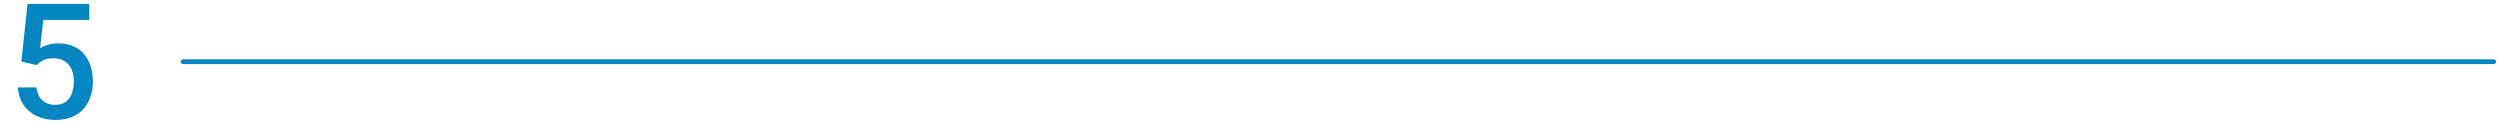 <svg width="528" height="26" viewBox="0 0 528 26" fill="none" xmlns="http://www.w3.org/2000/svg">
<path d="M7.698 13.761L4.511 12.98L5.822 0.828H18.854V4.215H9.142L8.478 10.142C8.855 9.92 9.375 9.704 10.039 9.494C10.703 9.273 11.461 9.162 12.313 9.162C13.453 9.162 14.472 9.35 15.368 9.727C16.276 10.092 17.045 10.629 17.676 11.337C18.306 12.034 18.788 12.886 19.12 13.894C19.452 14.89 19.618 16.013 19.618 17.264C19.618 18.381 19.452 19.427 19.12 20.401C18.799 21.375 18.312 22.233 17.659 22.975C17.006 23.716 16.181 24.297 15.185 24.718C14.2 25.127 13.033 25.332 11.682 25.332C10.675 25.332 9.707 25.188 8.777 24.9C7.859 24.602 7.034 24.164 6.304 23.589C5.573 23.002 4.987 22.283 4.544 21.431C4.101 20.567 3.847 19.577 3.78 18.459H7.698C7.798 19.245 8.014 19.914 8.346 20.468C8.689 21.01 9.142 21.425 9.707 21.713C10.271 22.001 10.924 22.145 11.666 22.145C12.341 22.145 12.922 22.028 13.409 21.796C13.896 21.552 14.3 21.209 14.621 20.767C14.953 20.313 15.197 19.782 15.351 19.173C15.518 18.564 15.601 17.889 15.601 17.148C15.601 16.439 15.506 15.792 15.318 15.205C15.141 14.618 14.87 14.109 14.505 13.678C14.151 13.246 13.702 12.914 13.16 12.682C12.618 12.438 11.992 12.316 11.284 12.316C10.332 12.316 9.602 12.455 9.093 12.731C8.595 13.008 8.13 13.351 7.698 13.761Z" fill="#0586C1"/>
<path d="M526.668 13.036H38.668" stroke="#0586C1" stroke-linecap="round"/>
</svg>
